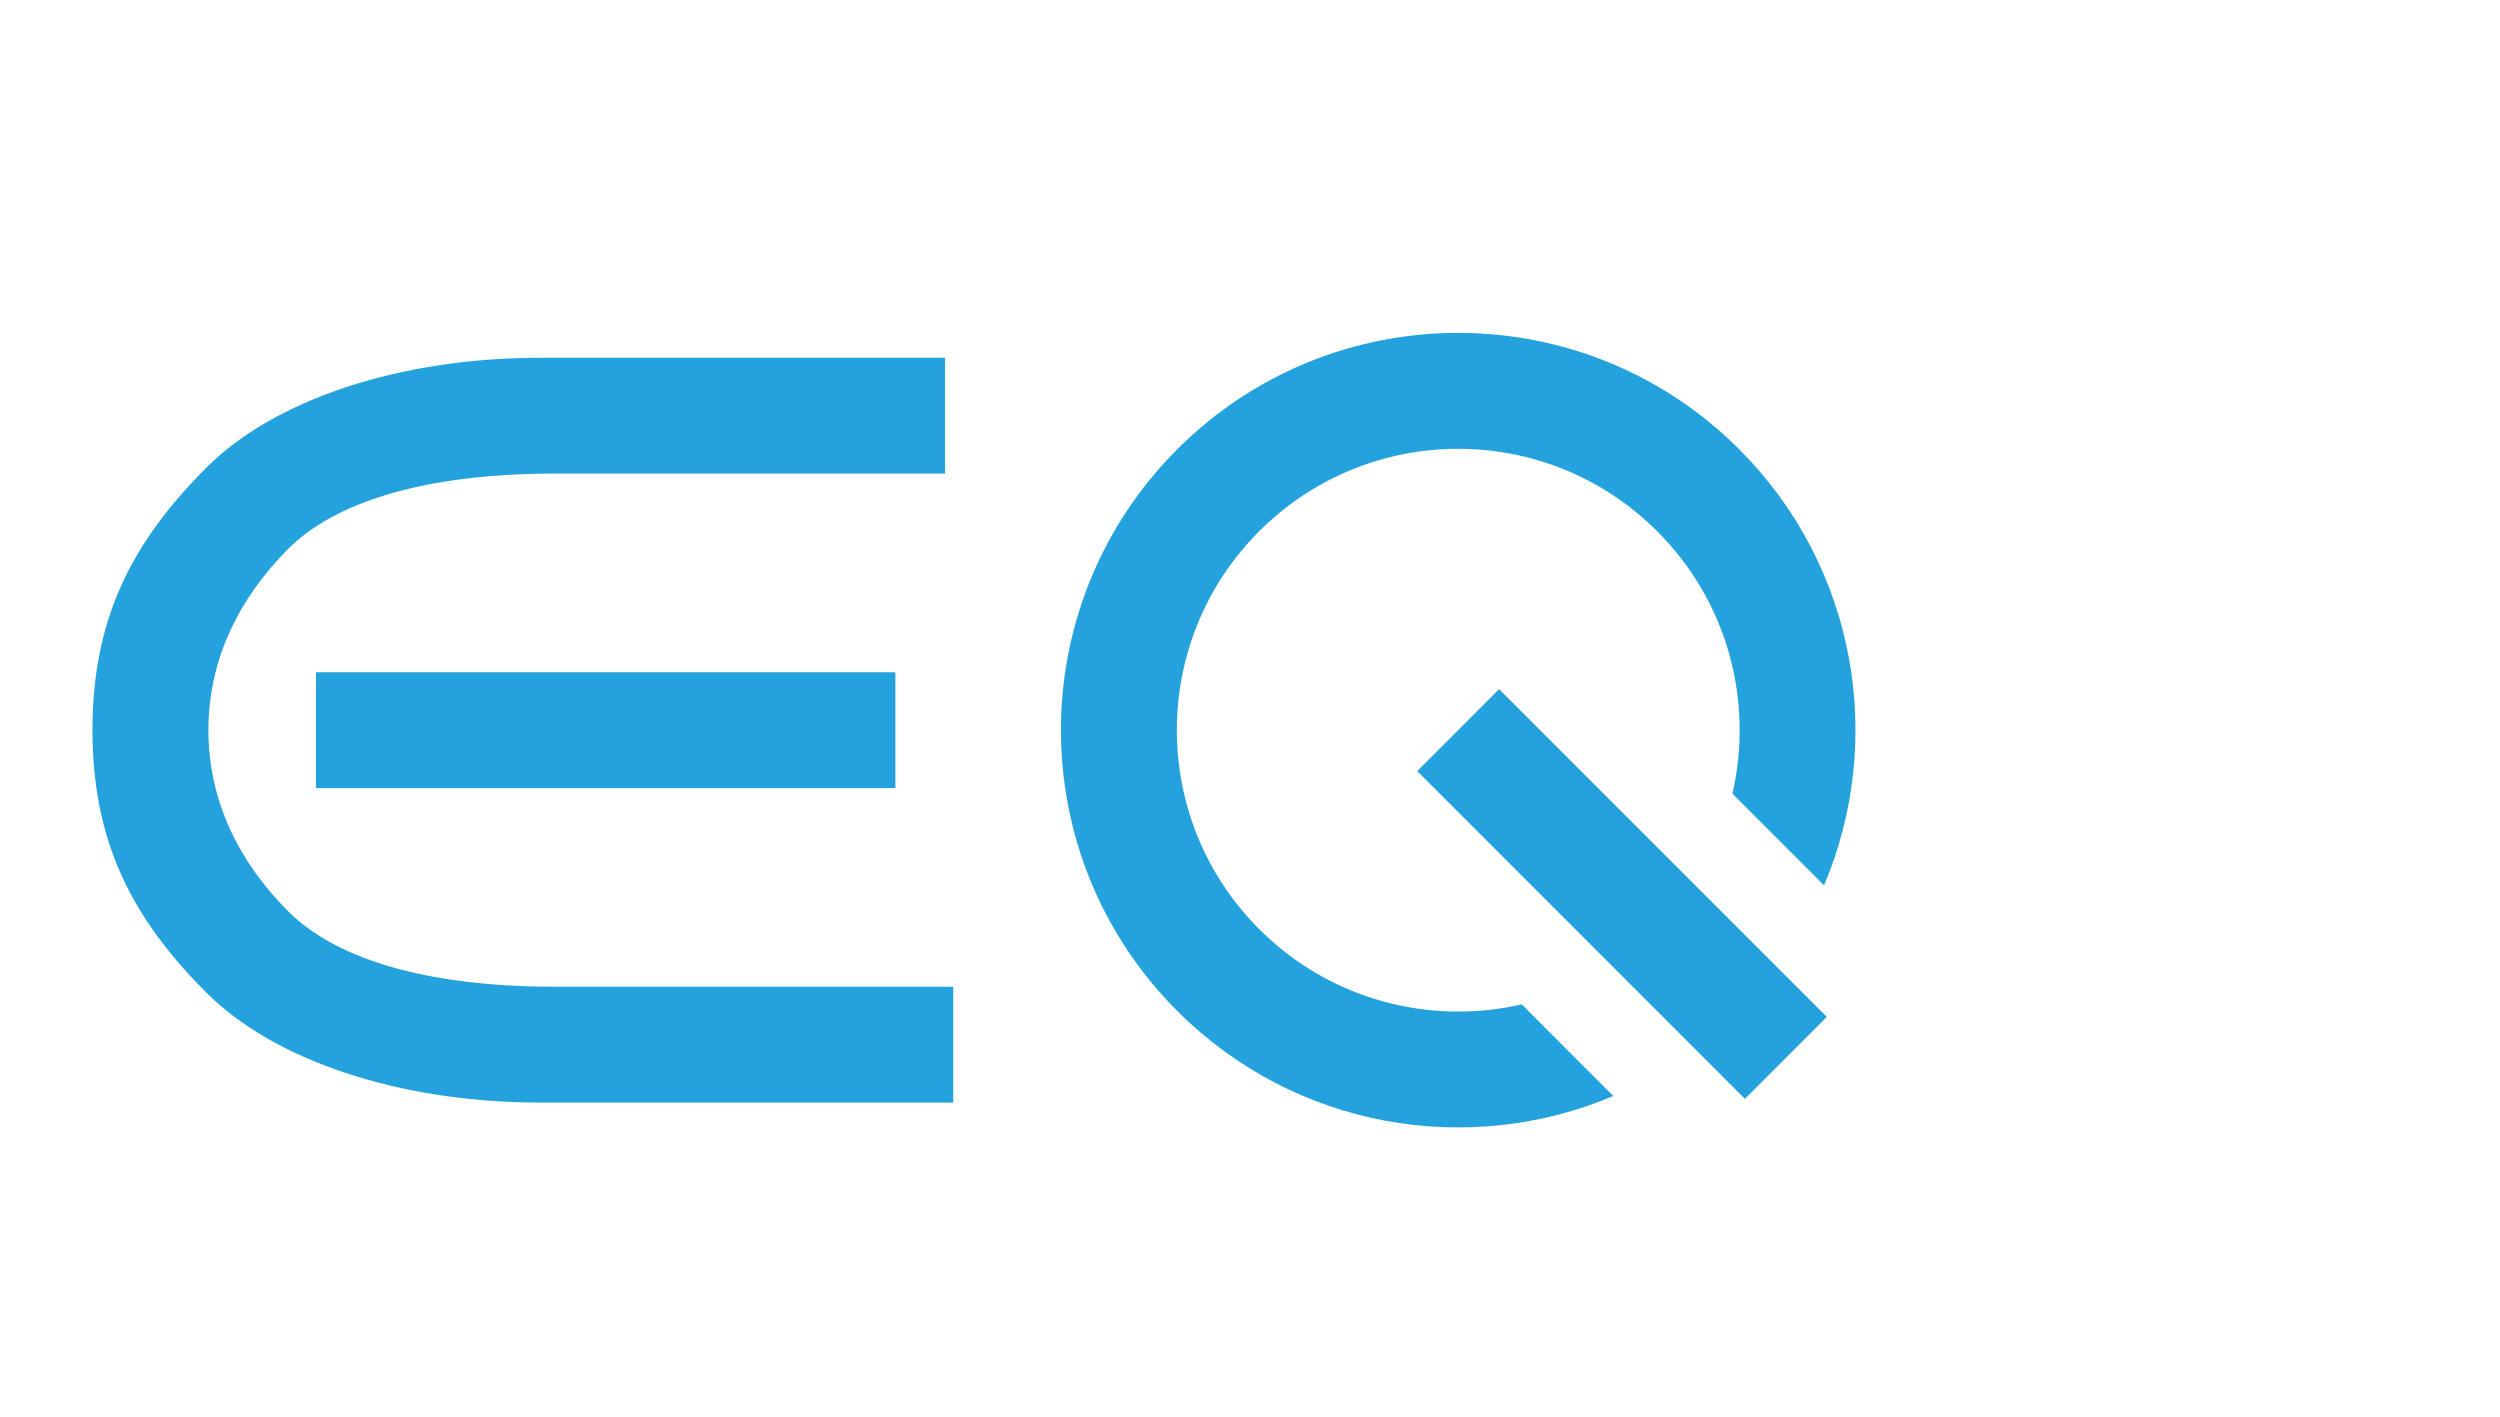 <?xml version="1.0" encoding="utf-8"?>
<!-- Generator: Adobe Illustrator 16.0.0, SVG Export Plug-In . SVG Version: 6.00 Build 0)  -->
<!DOCTYPE svg PUBLIC "-//W3C//DTD SVG 1.1//EN" "http://www.w3.org/Graphics/SVG/1.1/DTD/svg11.dtd">
<svg version="1.1" id="圖層_1" xmlns="http://www.w3.org/2000/svg" xmlns:xlink="http://www.w3.org/1999/xlink" x="0px" y="0px"
	 width="150px" height="85px" viewBox="0 0 150 85" enable-background="new 0 0 150 85" xml:space="preserve">
<path fill="#24A2DD" d="M18.958,40.335h34.765v6.951H18.958V40.335z M12.504,43.81c0-4.251,1.845-7.927,4.797-10.887
	c2.661-2.658,7.825-4.509,16.029-4.509h23.371v-6.949H32.447c-8.531,0-16.011,2.539-20.054,6.584
	c-4.517,4.515-6.845,9.11-6.845,15.758c0,6.646,2.327,11.244,6.842,15.759c4.044,4.041,11.523,6.589,20.054,6.589h24.749v-6.95
	H33.332c-8.208,0-13.367-1.854-16.027-4.513C14.349,51.738,12.504,48.06,12.504,43.81 M96.796,65.761
	c-8.672,3.674-19.08,1.976-26.156-5.1c-9.311-9.308-9.311-24.397,0-33.708c9.31-9.307,24.397-9.307,33.708,0
	c7.072,7.075,8.771,17.488,5.095,26.165l-5.498-5.499c1.267-5.48-0.236-11.475-4.517-15.746c-6.593-6.594-17.282-6.592-23.874,0
	c-6.592,6.594-6.592,17.281,0,23.878c4.272,4.271,10.265,5.775,15.751,4.511L96.796,65.761z M104.695,65.931l4.914-4.917
	L89.947,41.351l-4.913,4.915L104.695,65.931z"/>
</svg>
